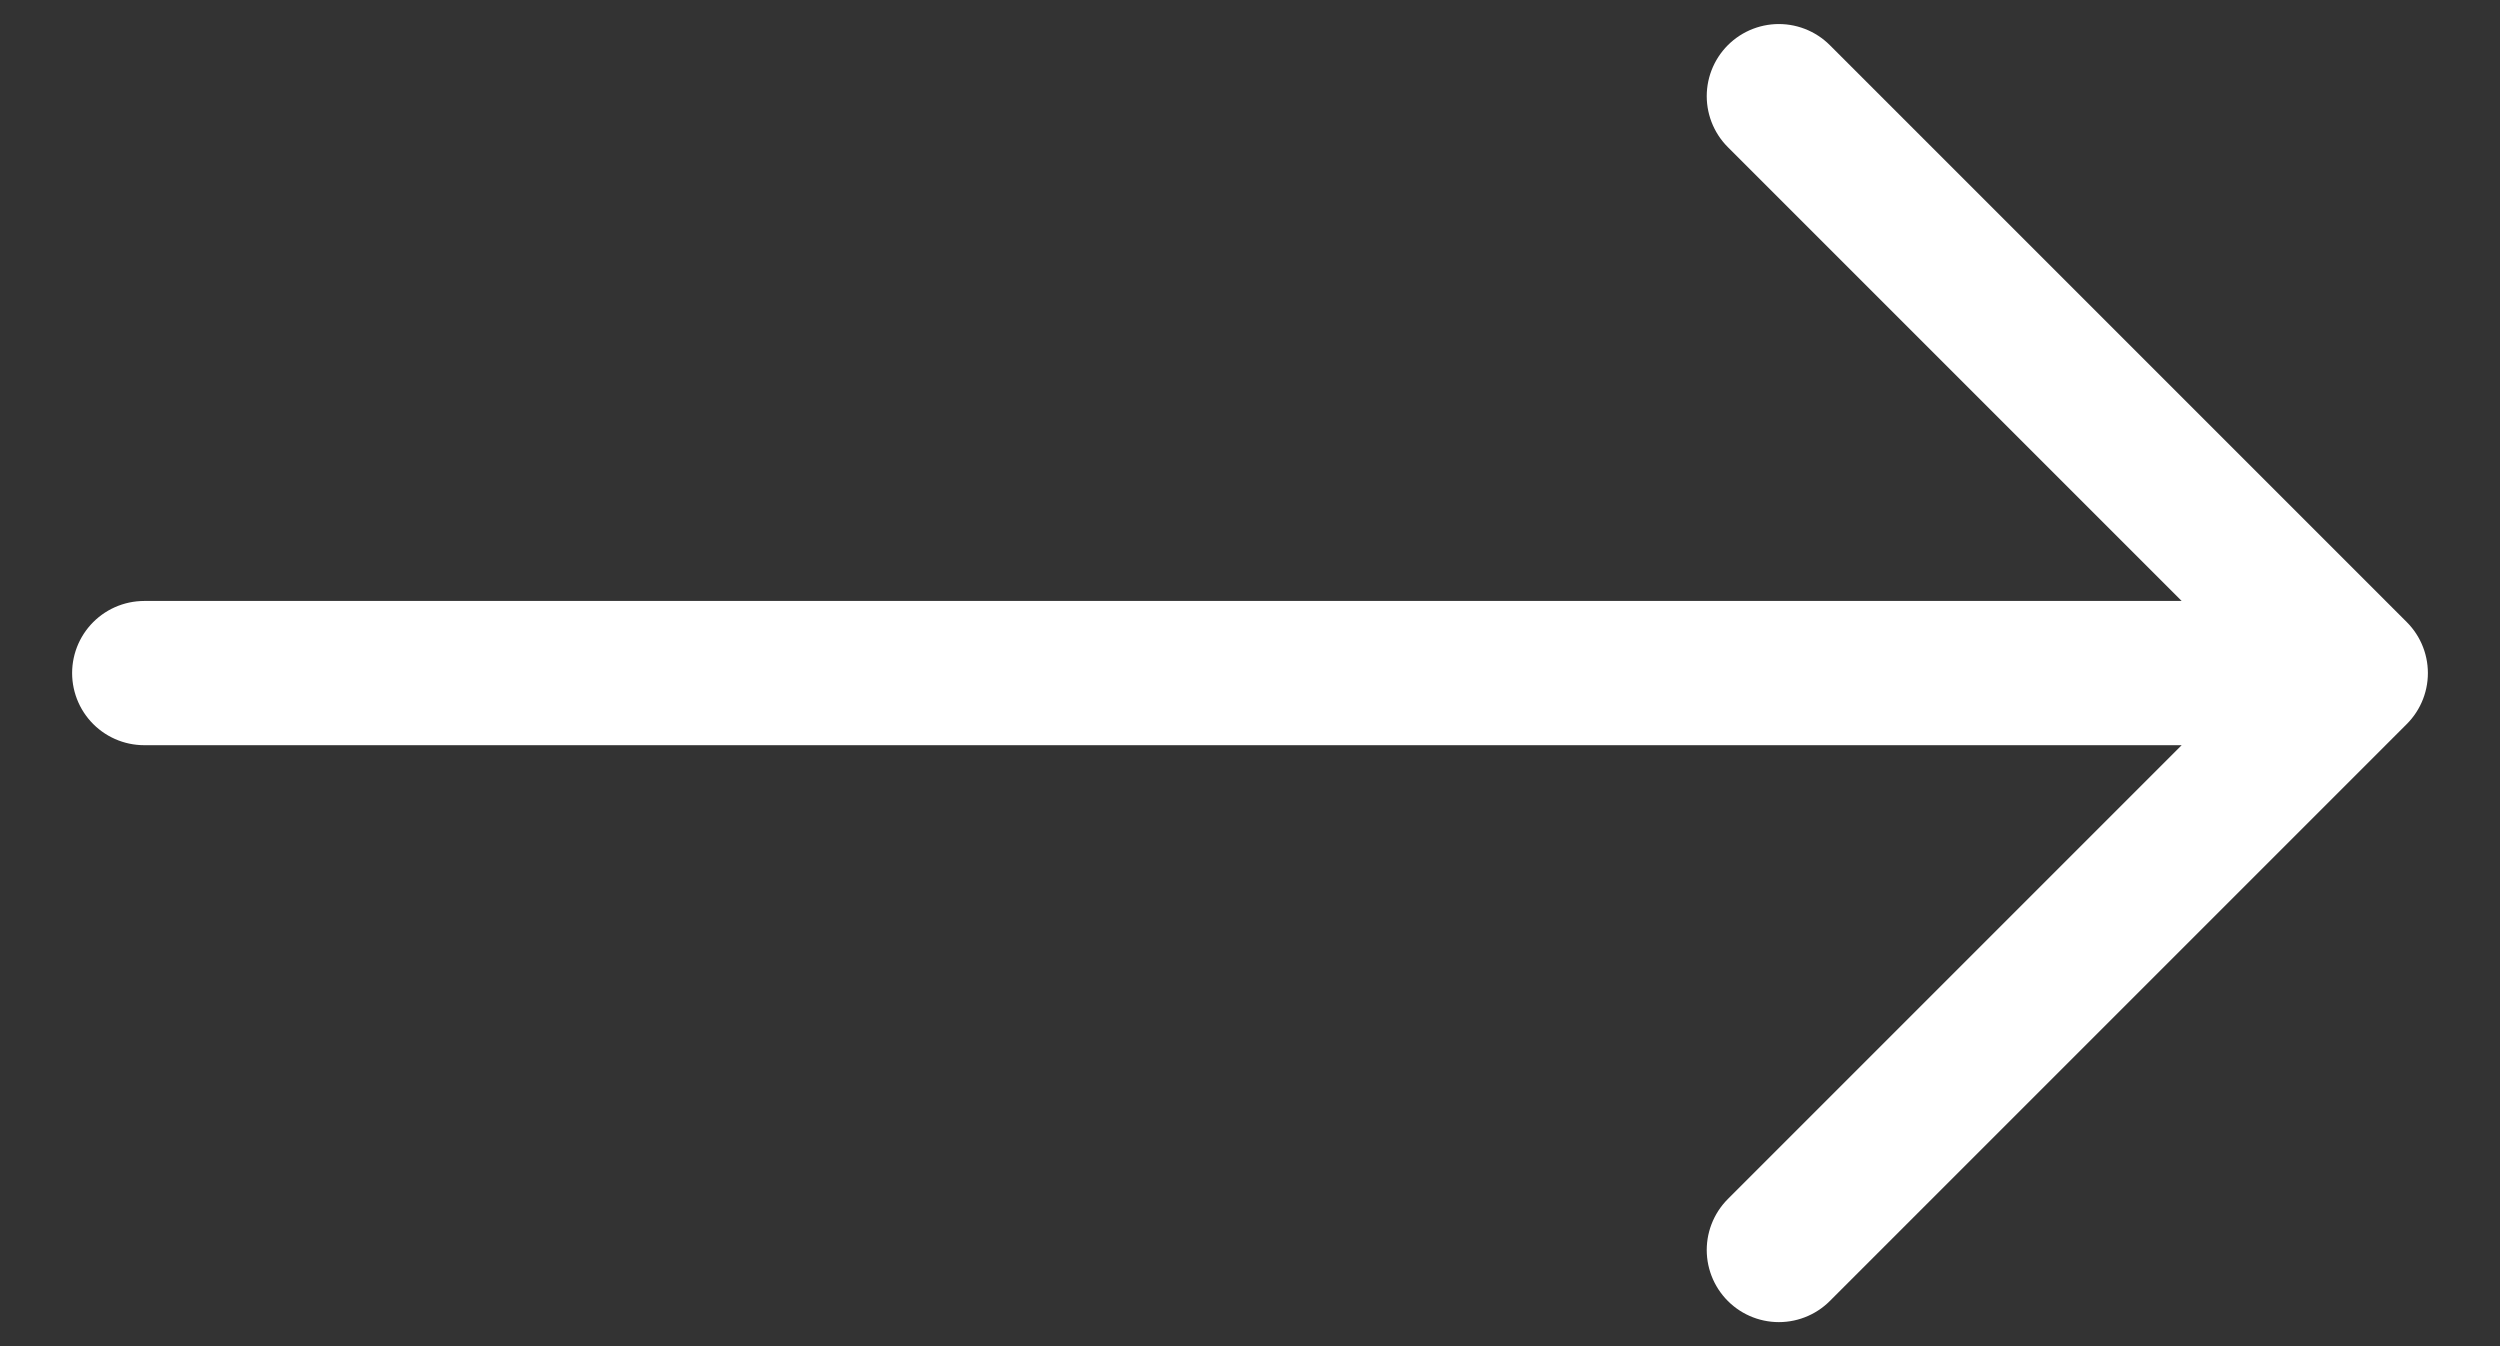 <svg xmlns="http://www.w3.org/2000/svg" width="26" height="14" viewBox="0 0 26 14" fill="none"><rect x="0" y="0" width="26" height="14" fill="#333333" stroke="none"/><path id="Vector" d="M1.5 7L24.5 7M24.5 7L18.5 13M24.5 7L18.5 1" stroke="white" stroke-width="1.5" stroke-linecap="round" stroke-linejoin="round"></path></svg>
